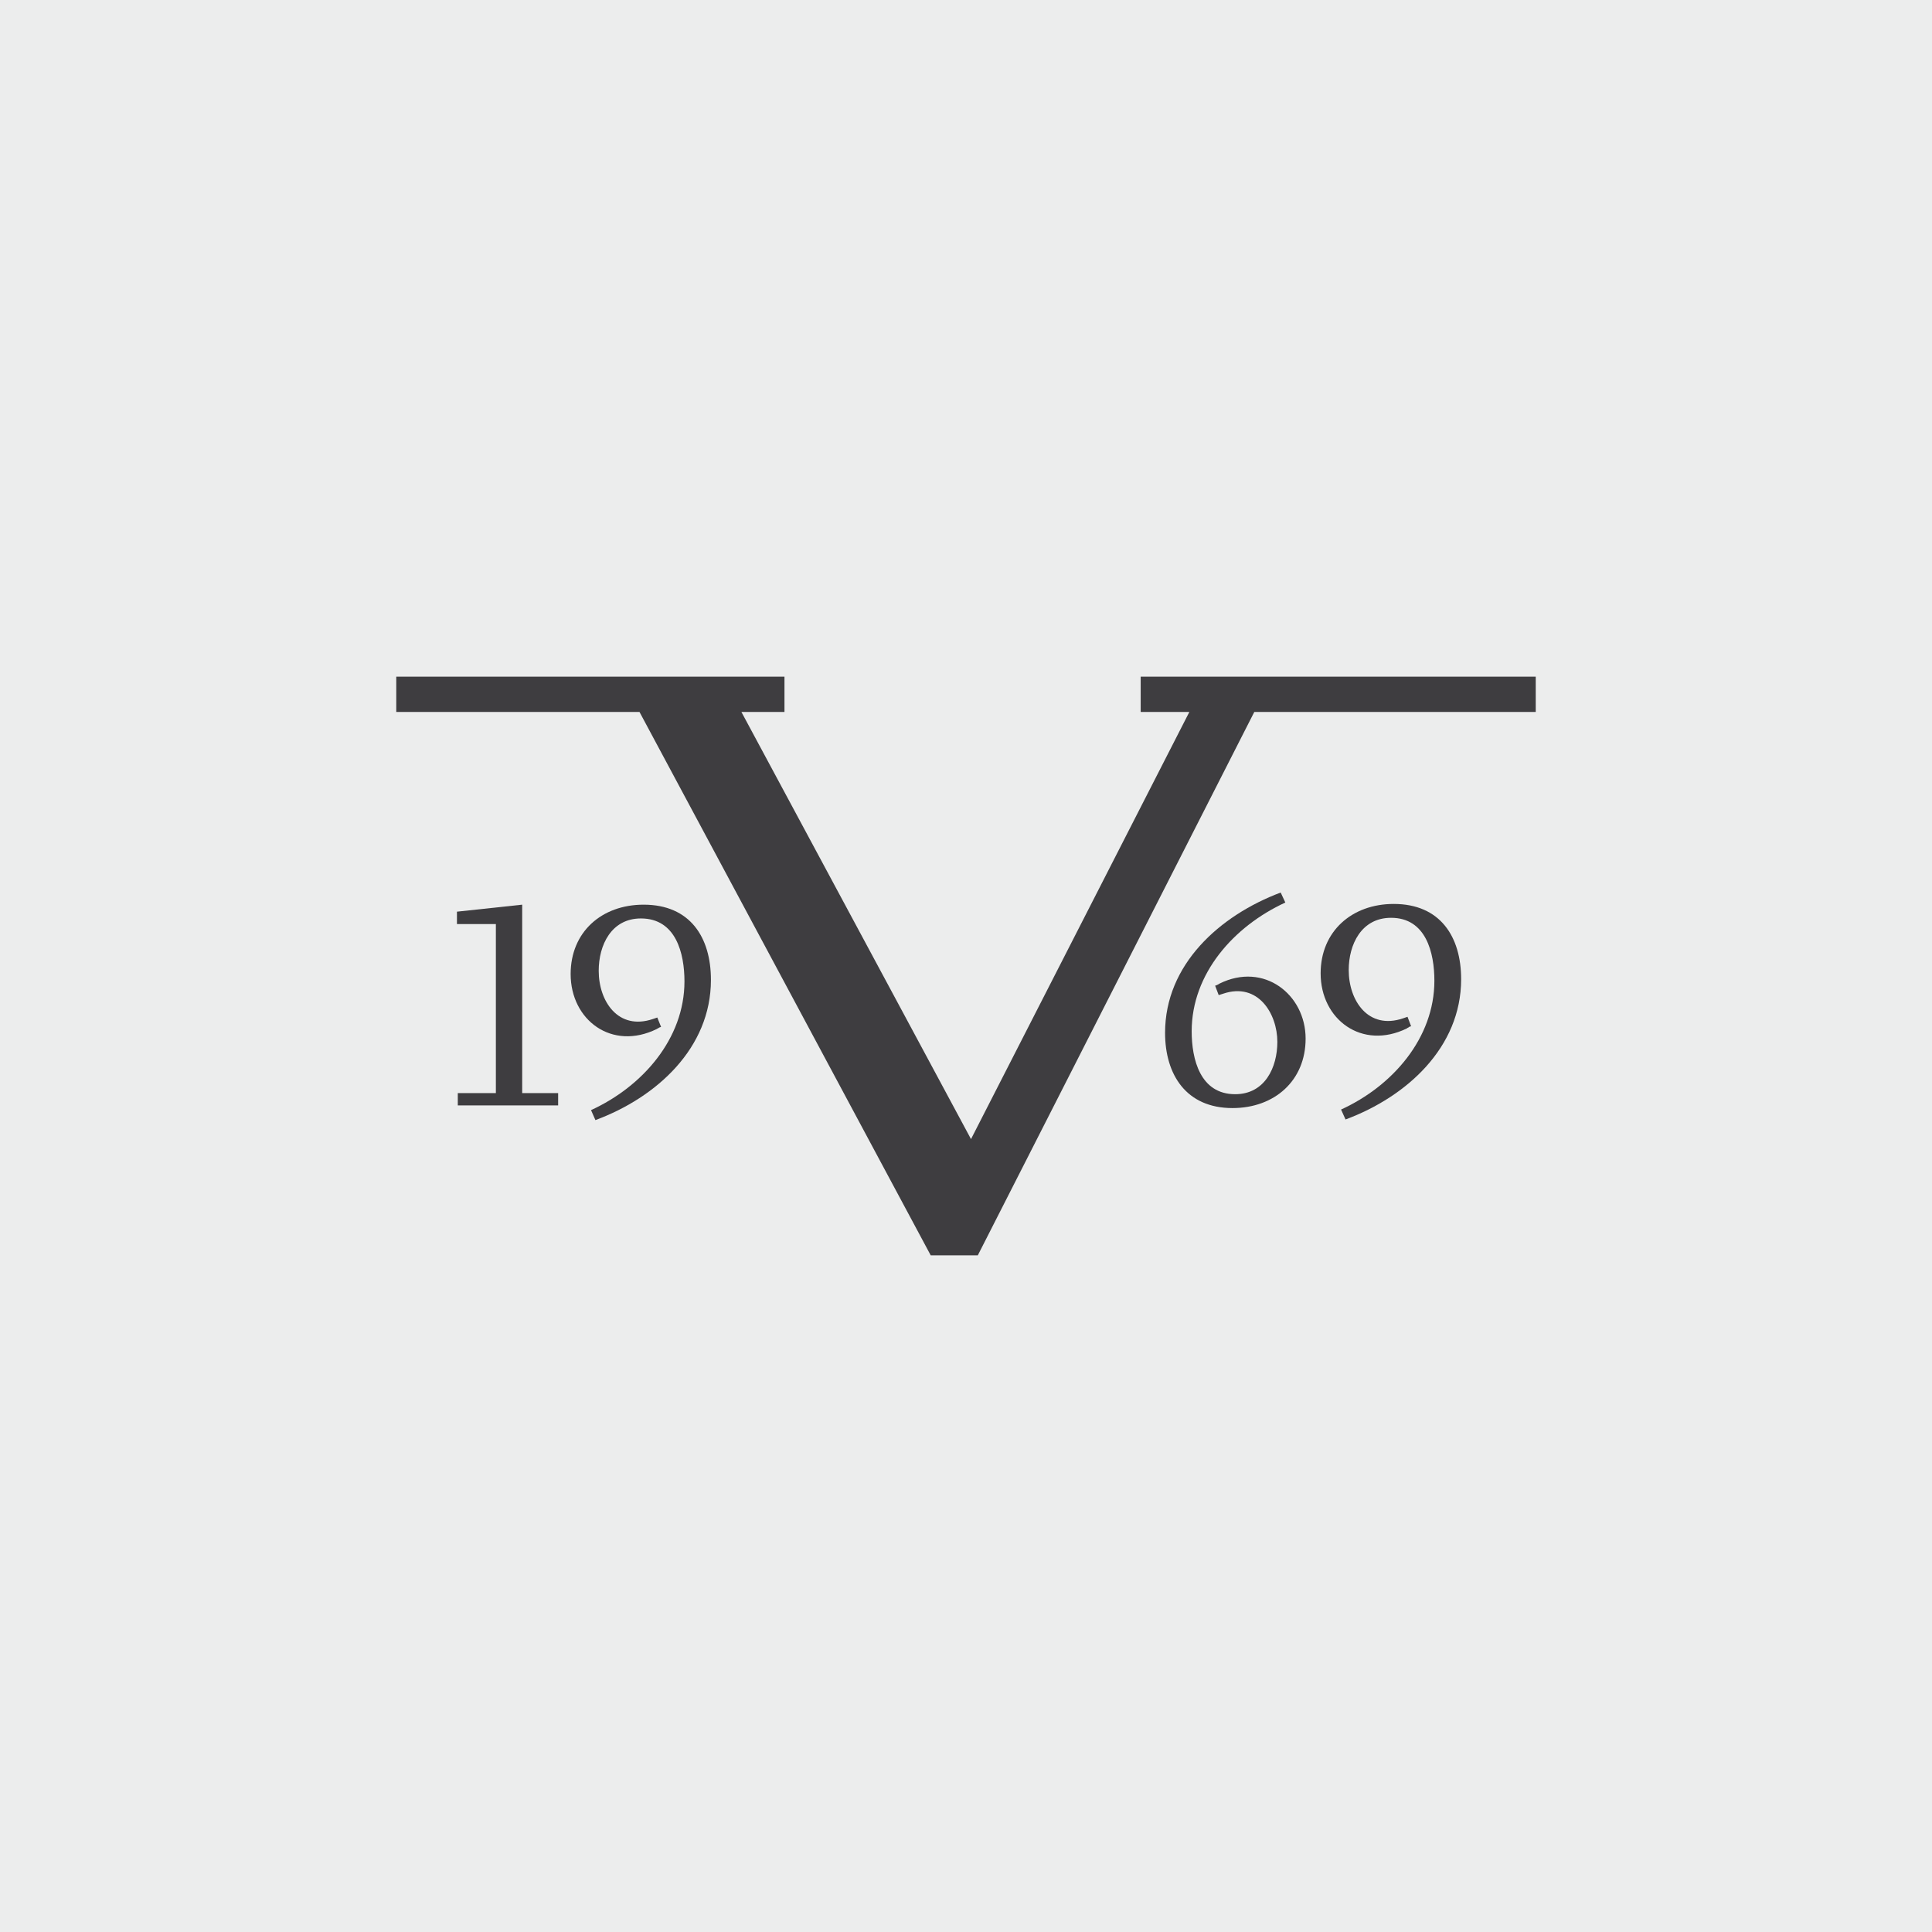 <?xml version="1.0" encoding="utf-8"?>
<!-- Generator: Adobe Illustrator 27.5.0, SVG Export Plug-In . SVG Version: 6.00 Build 0)  -->
<svg version="1.1" xmlns="http://www.w3.org/2000/svg" xmlns:xlink="http://www.w3.org/1999/xlink" x="0px" y="0px"
	 viewBox="0 0 800 800" enable-background="new 0 0 800 800" xml:space="preserve">
<g id="back">
	<rect fill-rule="evenodd" clip-rule="evenodd" fill="#ECEDED" width="800" height="800"/>
</g>
<g id="_x31_9v69">
	<g>
		<path fill="#3E3D40" d="M540.628,430.067c0-18.245-17.25-31.894-35.694-22.76c-0.167,0.146-0.395,0.251-0.637,0.38
			c-0.259,0.099-0.594,0.358-1.141,0.456l1.482,3.907l1.854-0.586c14.408-4.871,22.433,8.268,22.433,19.947
			c0,10.609-5.167,21.674-17.464,21.674c-14.498,0-18.01-14.477-18.01-26.059c0-23.862,17.41-43.475,38.779-53.308l-1.922-4.141
			c-25.298,9.506-47.875,29.826-47.875,58.08c0,17.388,8.807,31.172,27.919,31.172C527.74,458.83,540.628,447.485,540.628,430.067"
			/>
		<path fill="#3E3D40" d="M577.107,374.303c-17.326,0-30.26,11.345-30.26,28.755c0,19.098,17.098,31.887,35.723,22.783
			c0.123-0.159,0.374-0.296,0.639-0.38c0.341-0.387,0.721-0.387,1.102-0.508l-1.49-3.915l-1.838,0.631
			c-14.387,4.879-22.509-7.294-22.509-19.994c0-10.556,5.229-21.634,17.531-21.634c14.5,0,17.941,14.476,17.941,26.065
			c0,23.724-17.31,43.611-38.641,53.331l1.854,4.112c25.284-9.386,47.867-29.82,47.867-58.082
			C605.026,387.837,596.363,374.303,577.107,374.303"/>
		<polygon fill="#3E3D40" points="472.333,294.815 492.479,294.815 402.072,471.68 307.005,294.815 324.832,294.815 
			324.832,280.186 164.085,280.186 164.085,294.815 264.806,294.815 385.391,519.814 404.883,519.814 519.373,294.815 
			635.915,294.815 635.915,280.186 472.333,280.186 		"/>
		<polygon fill="#3E3D40" points="216.227,374.604 189.212,377.506 189.212,382.63 205.33,382.63 205.33,452.633 189.562,452.633 
			189.562,457.732 231.113,457.732 231.113,452.633 216.227,452.633 		"/>
		<path fill="#3E3D40" d="M266.514,374.604c-17.38,0-30.223,11.316-30.223,28.725c0,19.106,17.092,31.887,35.671,22.76
			c0.152-0.136,0.395-0.259,0.654-0.35c0.372-0.364,0.744-0.364,1.118-0.516l-1.558-3.891l-1.802,0.615
			c-14.37,4.856-22.462-7.294-22.462-19.971c0-10.601,5.204-21.665,17.478-21.665c14.529,0,18.033,14.476,18.033,26.065
			c0,23.724-17.379,43.559-38.688,53.301l1.817,4.133c25.305-9.362,47.829-29.812,47.829-58.058
			C294.38,388.101,285.756,374.604,266.514,374.604"/>
	</g>
</g>
</svg>
